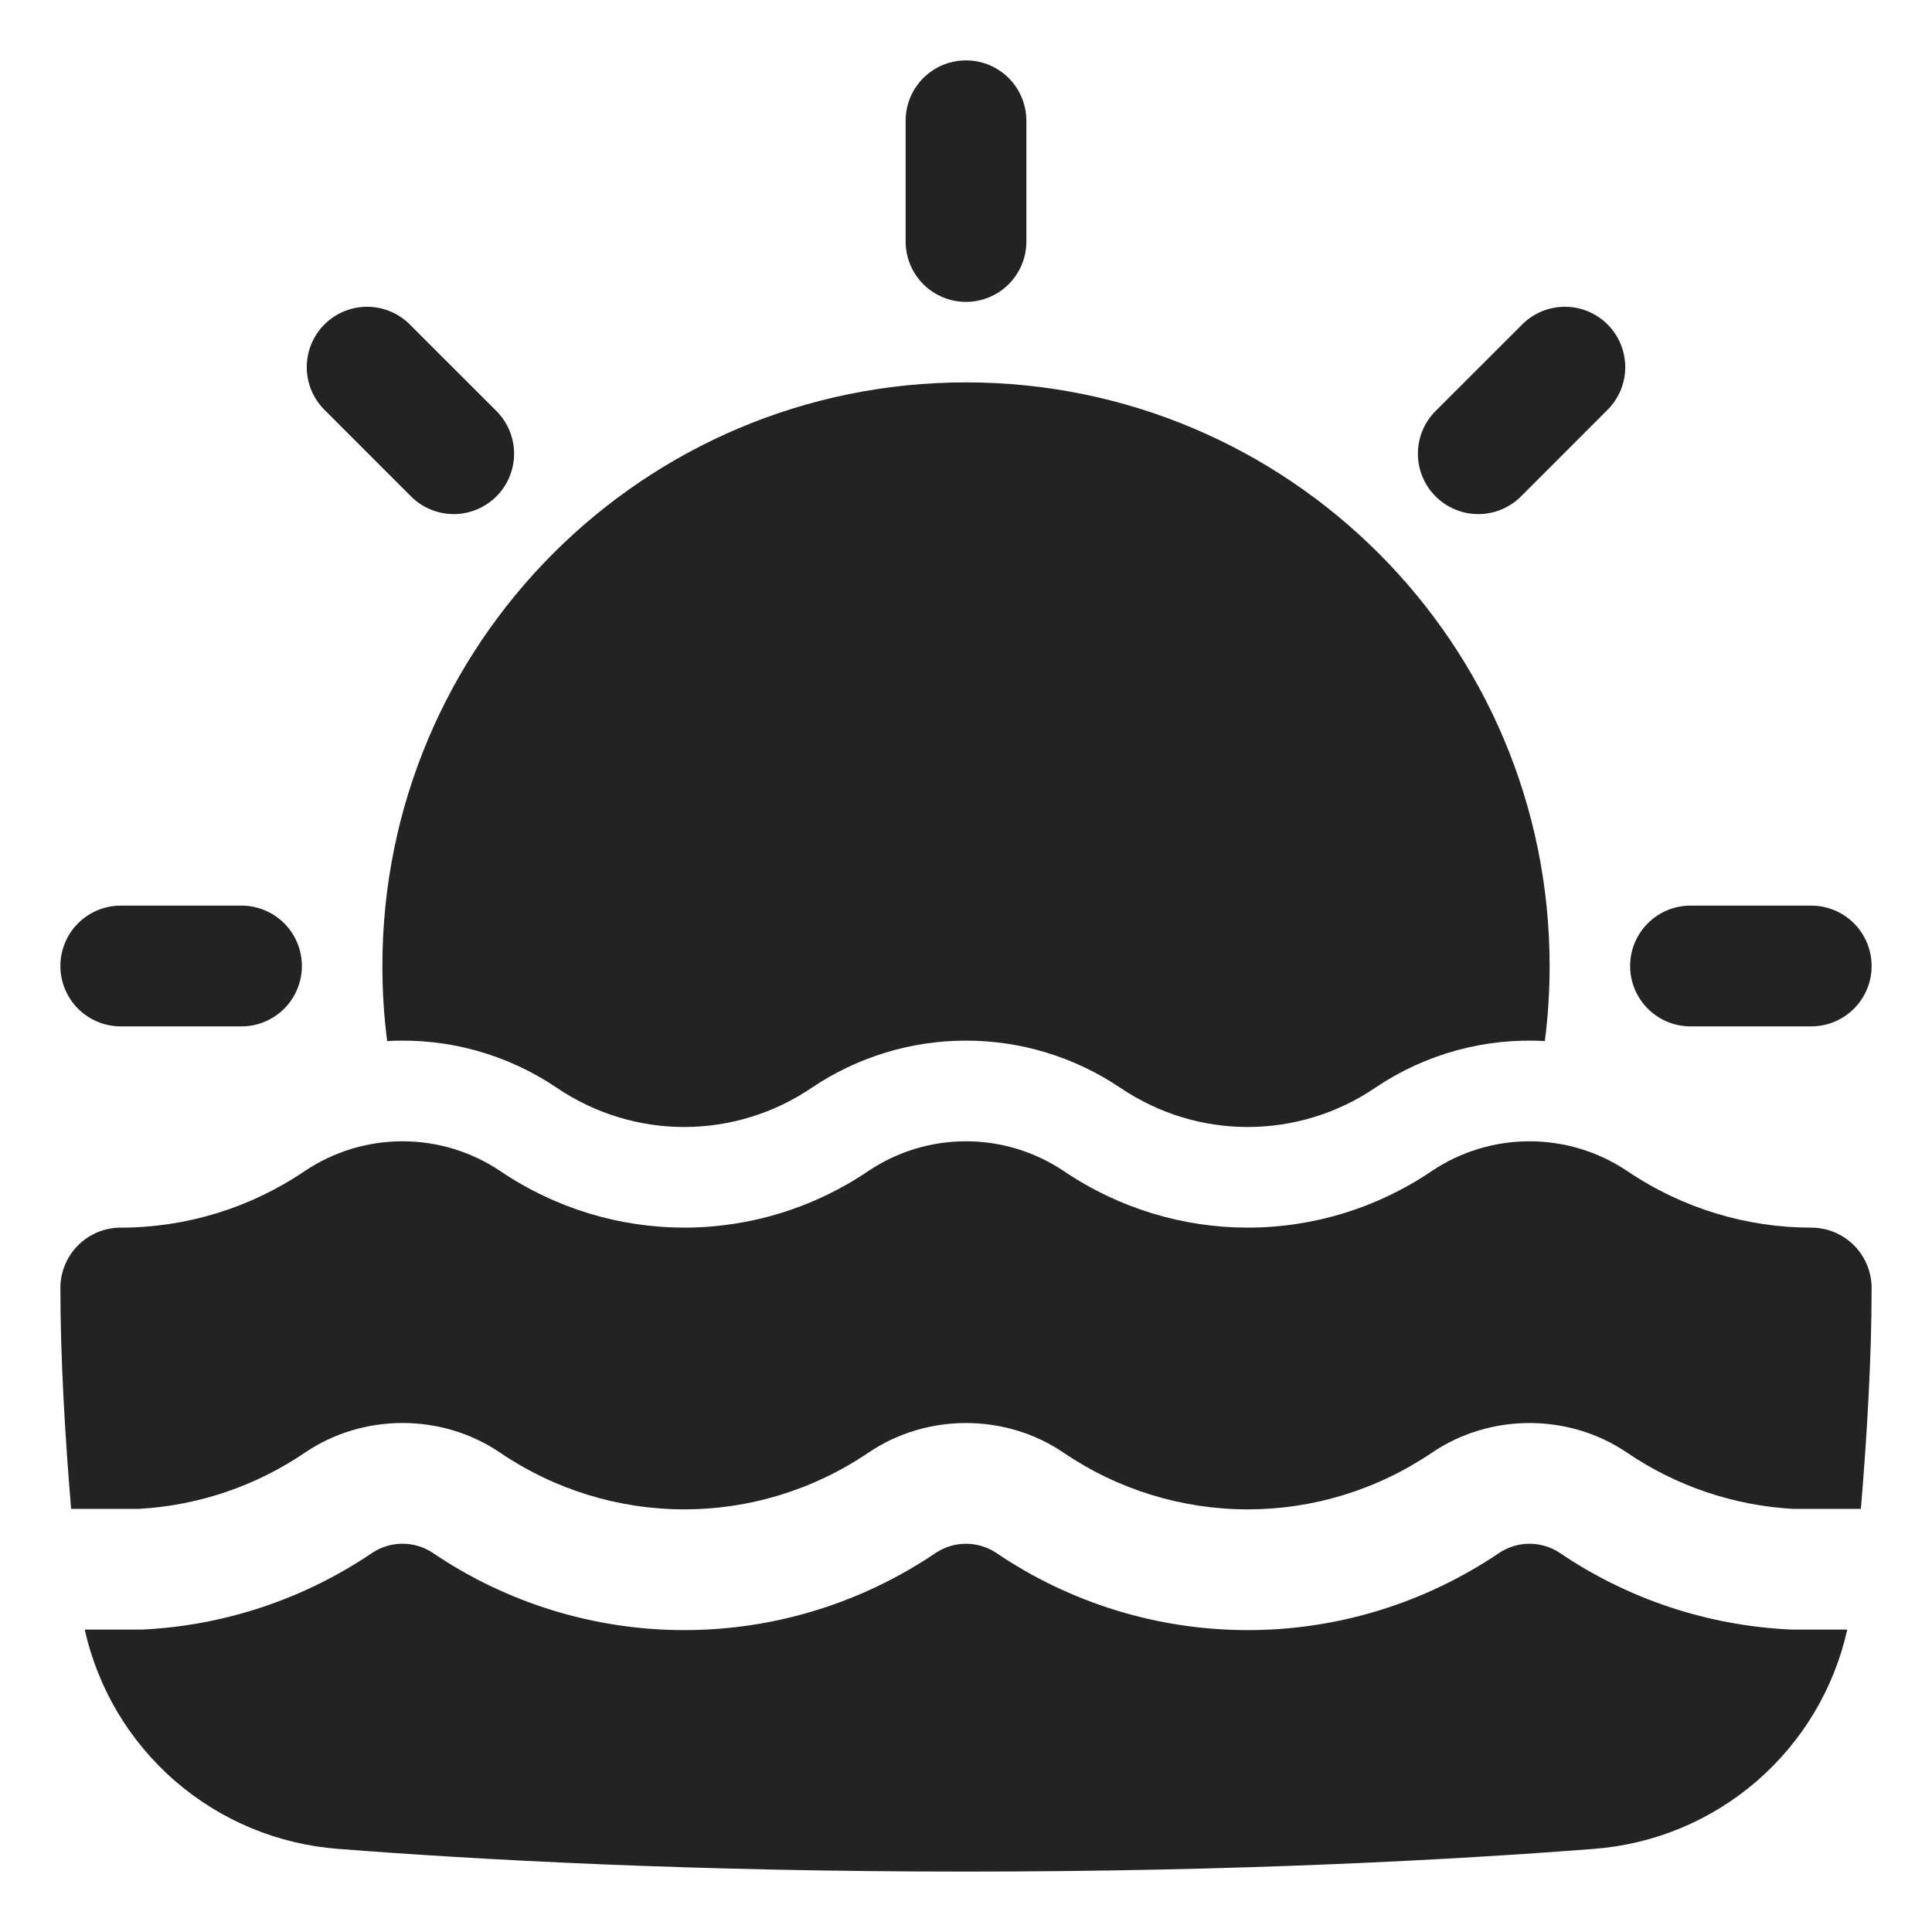 <svg width="110" height="110" viewBox="0 0 110 110" fill="none" xmlns="http://www.w3.org/2000/svg">
<path fill-rule="evenodd" clip-rule="evenodd" d="M58.438 6.875C58.438 5.963 58.075 5.089 57.431 4.444C56.786 3.8 55.912 3.438 55 3.438C54.088 3.438 53.214 3.8 52.569 4.444C51.925 5.089 51.562 5.963 51.562 6.875V13.75C51.562 14.662 51.925 15.536 52.569 16.181C53.214 16.825 54.088 17.188 55 17.188C55.912 17.188 56.786 16.825 57.431 16.181C58.075 15.536 58.438 14.662 58.438 13.75V6.875ZM103.125 58.438C104.037 58.438 104.911 58.075 105.556 57.431C106.2 56.786 106.562 55.912 106.562 55C106.562 54.088 106.2 53.214 105.556 52.569C104.911 51.925 104.037 51.562 103.125 51.562H96.25C95.338 51.562 94.464 51.925 93.819 52.569C93.175 53.214 92.812 54.088 92.812 55C92.812 55.912 93.175 56.786 93.819 57.431C94.464 58.075 95.338 58.438 96.25 58.438H103.125ZM17.188 55C17.188 55.912 16.825 56.786 16.181 57.431C15.536 58.075 14.662 58.438 13.75 58.438H6.875C5.963 58.438 5.089 58.075 4.444 57.431C3.8 56.786 3.438 55.912 3.438 55C3.438 54.088 3.8 53.214 4.444 52.569C5.089 51.925 5.963 51.562 6.875 51.562H13.75C14.662 51.562 15.536 51.925 16.181 52.569C16.825 53.214 17.188 54.088 17.188 55ZM23.4 28.263C24.045 28.908 24.92 29.27 25.832 29.27C26.744 29.27 27.618 28.908 28.263 28.263C28.908 27.618 29.27 26.744 29.27 25.832C29.27 24.92 28.908 24.045 28.263 23.4L23.4 18.542C23.085 18.208 22.705 17.941 22.285 17.756C21.864 17.571 21.41 17.473 20.951 17.466C20.491 17.46 20.035 17.546 19.61 17.718C19.184 17.891 18.797 18.147 18.472 18.472C18.147 18.797 17.891 19.184 17.718 19.609C17.545 20.035 17.459 20.491 17.465 20.95C17.471 21.41 17.57 21.863 17.754 22.284C17.939 22.705 18.206 23.084 18.54 23.4L23.4 28.263ZM81.737 28.263C82.056 28.583 82.435 28.836 82.852 29.009C83.269 29.182 83.717 29.271 84.168 29.271C84.62 29.271 85.067 29.182 85.484 29.009C85.901 28.836 86.281 28.583 86.6 28.263L91.46 23.4C91.794 23.084 92.061 22.705 92.246 22.284C92.43 21.863 92.529 21.41 92.535 20.95C92.541 20.491 92.455 20.035 92.282 19.609C92.109 19.184 91.853 18.797 91.528 18.472C91.203 18.147 90.816 17.891 90.39 17.718C89.965 17.546 89.508 17.46 89.049 17.466C88.59 17.473 88.136 17.571 87.716 17.756C87.295 17.941 86.915 18.208 86.6 18.542L81.737 23.4C81.417 23.719 81.164 24.099 80.991 24.516C80.818 24.933 80.729 25.38 80.729 25.832C80.729 26.283 80.818 26.73 80.991 27.148C81.164 27.565 81.417 27.944 81.737 28.263ZM55 21.771C36.648 21.771 21.771 36.648 21.771 55C21.771 56.448 21.863 57.876 22.044 59.274C25.459 59.078 28.845 60.008 31.682 61.921C33.898 63.424 36.431 64.167 38.958 64.167C41.554 64.165 44.09 63.383 46.234 61.921C48.826 60.179 51.878 59.249 55 59.249C58.122 59.249 61.174 60.179 63.766 61.921C65.982 63.424 68.514 64.167 71.042 64.167C73.638 64.165 76.173 63.383 78.318 61.921C81.155 60.008 84.54 59.078 87.957 59.274C88.138 57.876 88.229 56.448 88.229 55C88.229 36.648 73.352 21.771 55 21.771ZM92.634 66.665C90.991 65.566 89.059 64.98 87.083 64.98C85.107 64.98 83.176 65.566 81.533 66.665C78.439 68.769 74.784 69.895 71.042 69.896C67.386 69.896 63.731 68.819 60.55 66.665C58.908 65.566 56.976 64.98 55 64.98C53.024 64.98 51.092 65.566 49.45 66.665C46.356 68.769 42.7 69.895 38.958 69.896C35.303 69.896 31.648 68.819 28.467 66.665C26.824 65.566 24.893 64.98 22.917 64.98C20.941 64.98 19.009 65.566 17.366 66.665C14.272 68.769 10.617 69.895 6.875 69.896C5.963 69.896 5.089 70.258 4.444 70.903C3.8 71.547 3.438 72.422 3.438 73.333C3.438 77.298 3.701 81.753 4.049 85.908H7.927C11.306 85.715 14.568 84.608 17.366 82.704C20.678 80.458 25.158 80.458 28.467 82.704C31.561 84.809 35.216 85.936 38.958 85.938C42.614 85.938 46.269 84.86 49.45 82.706C52.761 80.46 57.241 80.46 60.55 82.706C63.644 84.811 67.3 85.937 71.042 85.938C74.697 85.938 78.352 84.86 81.533 82.706C84.844 80.46 89.325 80.46 92.634 82.706C95.432 84.609 98.695 85.716 102.073 85.908H105.951C106.299 81.753 106.562 77.296 106.562 73.333C106.562 72.422 106.2 71.547 105.556 70.903C104.911 70.258 104.037 69.896 103.125 69.896C99.47 69.896 95.815 68.819 92.634 66.665ZM101.979 92.78H105.176C104.429 96.135 102.623 99.16 100.024 101.408C97.425 103.657 94.172 105.01 90.745 105.268C82.782 105.886 70.565 106.56 55 106.56C39.433 106.56 27.218 105.889 19.255 105.268C15.828 105.01 12.574 103.658 9.976 101.409C7.377 99.16 5.571 96.135 4.824 92.78H8.021C8.08 92.78 8.14 92.78 8.2 92.776C12.861 92.532 17.366 91.016 21.225 88.392C21.729 88.066 22.317 87.893 22.917 87.893C23.517 87.893 24.104 88.066 24.608 88.392C28.84 91.27 33.84 92.811 38.958 92.812C43.966 92.812 48.971 91.337 53.309 88.394C53.813 88.069 54.4 87.895 55 87.895C55.6 87.895 56.187 88.069 56.691 88.394C60.924 91.272 65.924 92.811 71.042 92.812C76.049 92.812 81.054 91.337 85.392 88.394C85.896 88.069 86.483 87.895 87.083 87.895C87.683 87.895 88.271 88.069 88.775 88.394C92.685 91.051 97.256 92.568 101.979 92.78Z" fill="#232323"/>
</svg>
